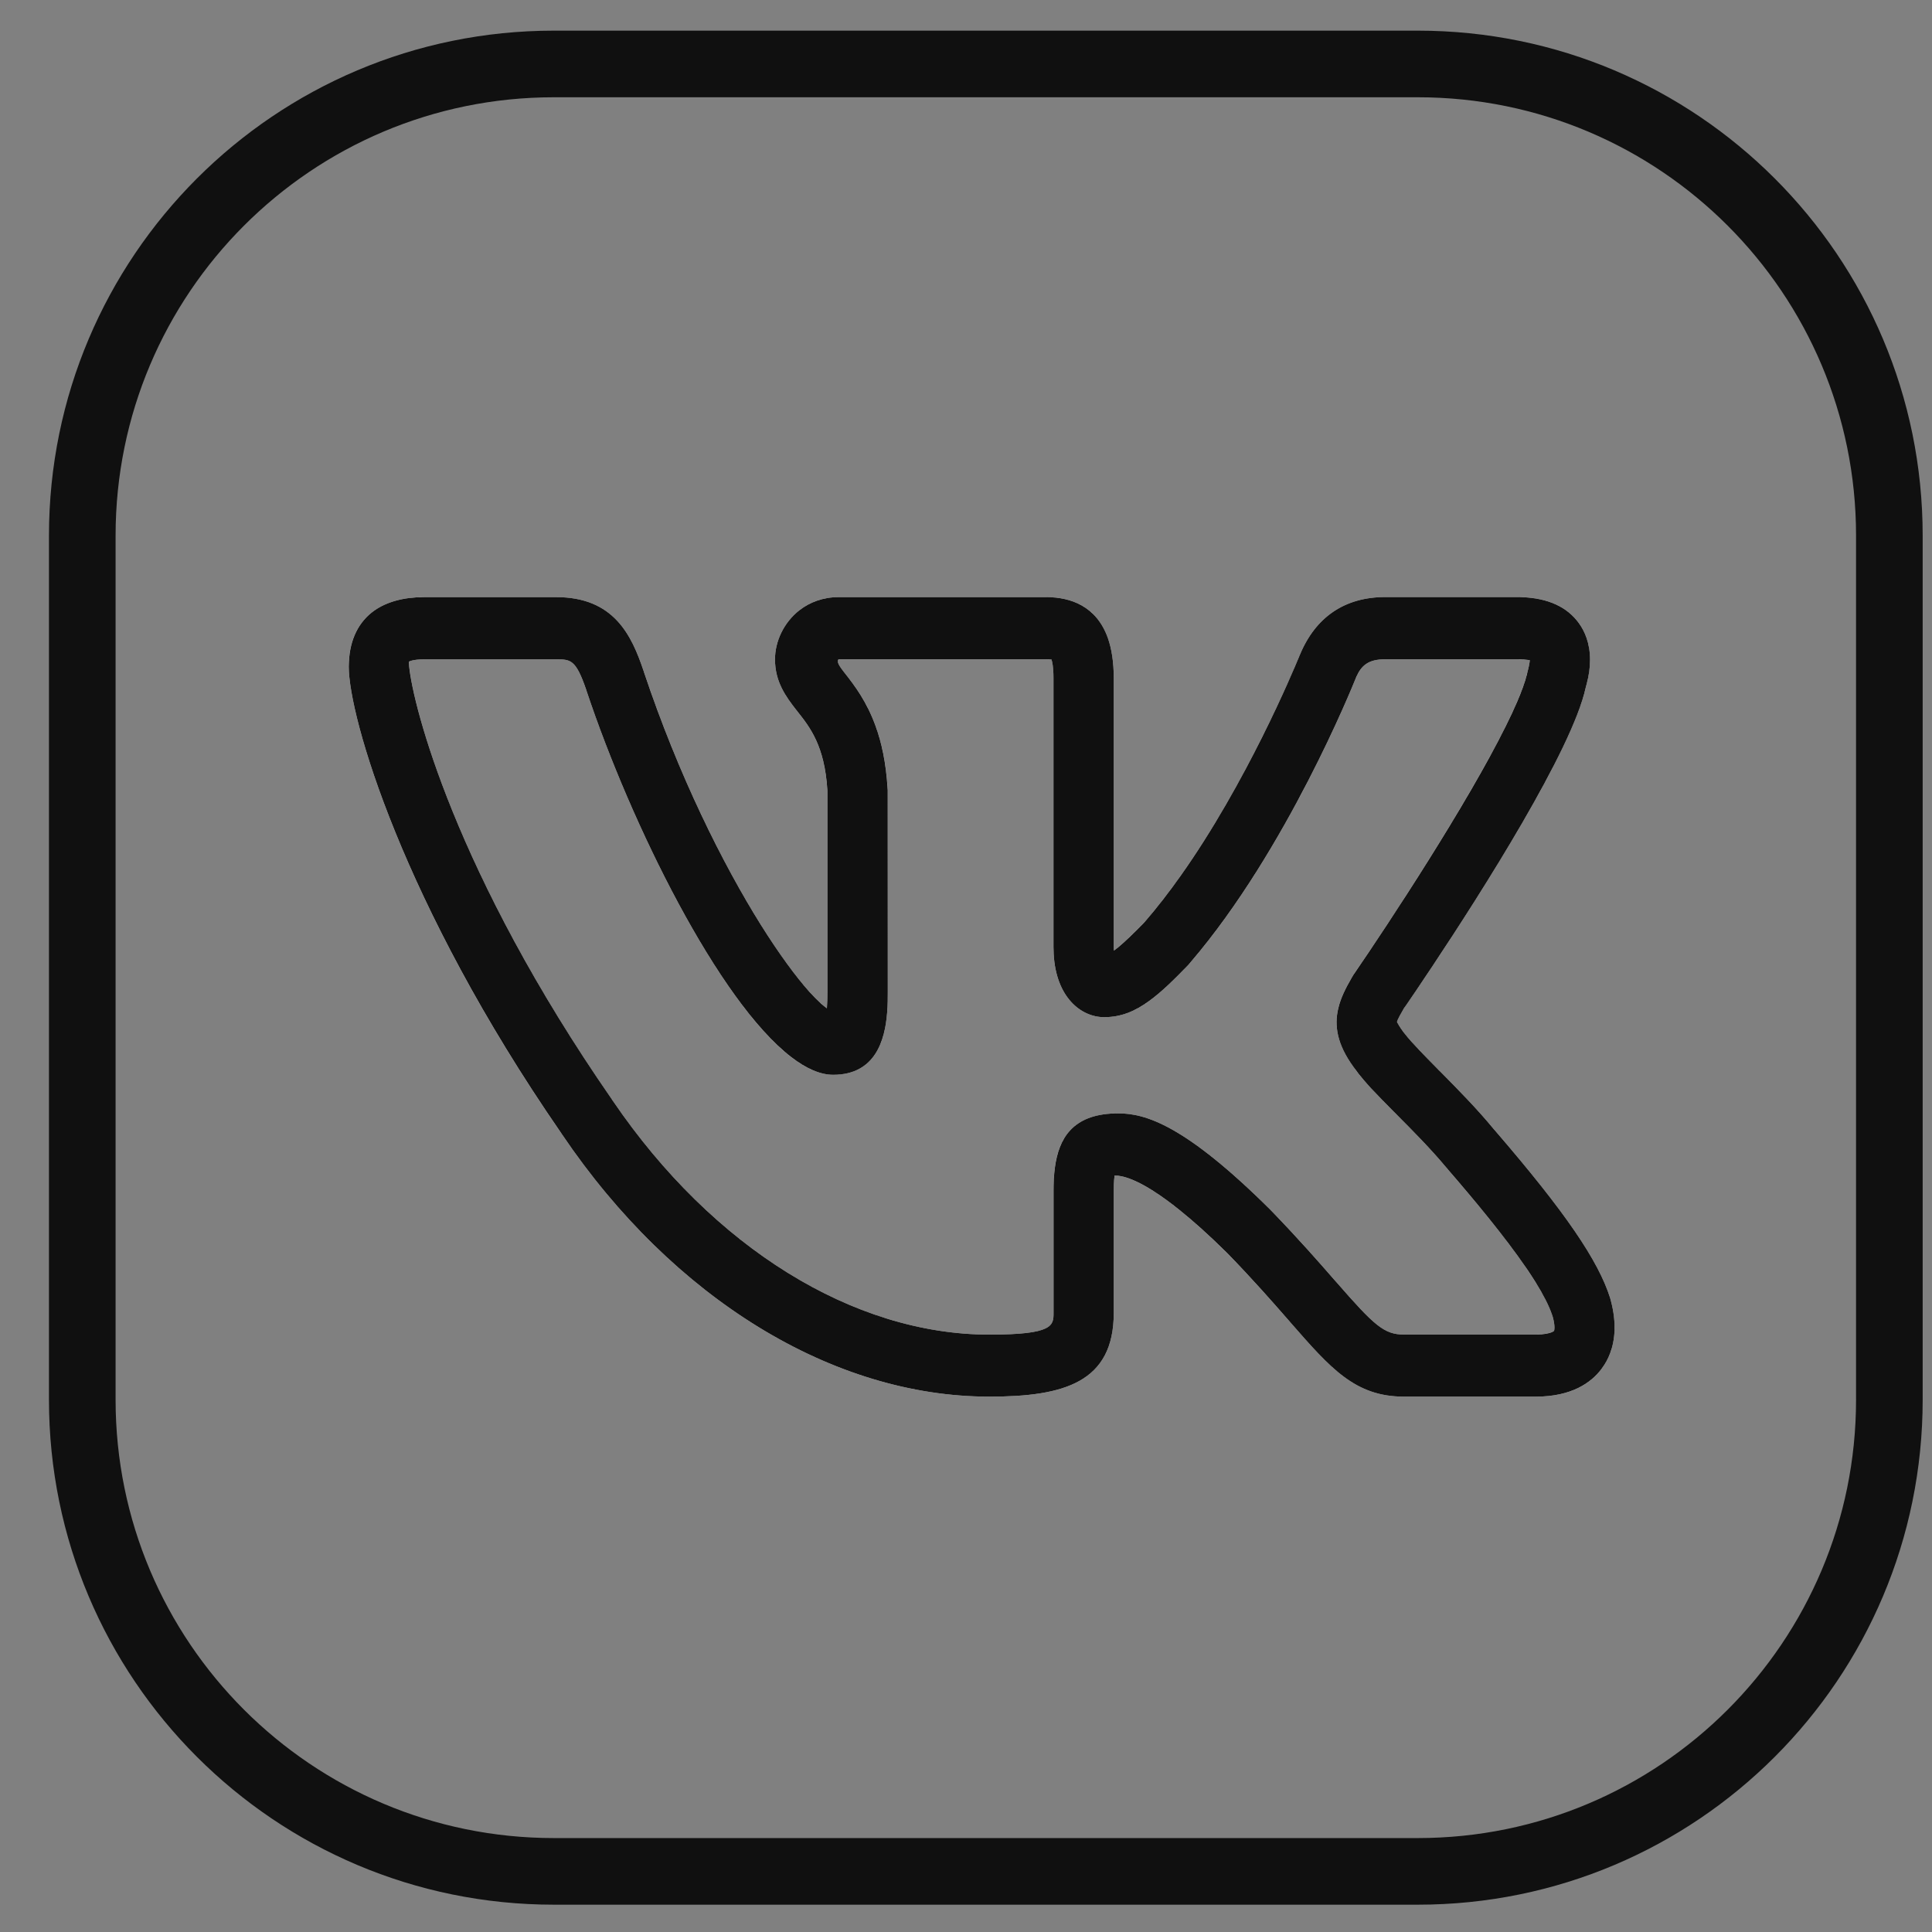 <?xml version="1.0" encoding="UTF-8"?> <svg xmlns="http://www.w3.org/2000/svg" width="29" height="29" viewBox="0 0 29 29" fill="none"><rect x="0" y="0" width="29" height="29" fill="#808080" stroke="none"/><path d="M23.055 20.964H21.075C20.342 20.964 19.975 20.542 19.364 19.843C19.123 19.568 18.828 19.23 18.436 18.826C17.356 17.753 16.898 17.645 16.73 17.645C16.724 17.691 16.718 17.763 16.718 17.877V19.705C16.718 20.75 15.973 20.964 14.851 20.964C12.502 20.964 10.106 19.495 8.441 17.034C6.043 13.572 5.235 10.758 5.235 10.006C5.235 9.343 5.648 8.963 6.366 8.963H8.346C9.215 8.963 9.48 9.534 9.66 10.069C10.552 12.744 11.865 14.738 12.412 15.135C12.416 15.075 12.42 14.995 12.42 14.887V11.884C12.383 11.205 12.164 10.925 11.97 10.679C11.812 10.478 11.633 10.25 11.633 9.897C11.633 9.448 11.998 8.963 12.589 8.963H15.7C16.165 8.963 16.718 9.173 16.718 10.178V14.217C16.718 14.236 16.719 14.253 16.72 14.269C16.822 14.196 16.968 14.059 17.177 13.845C18.515 12.303 19.502 9.853 19.512 9.828C19.748 9.259 20.189 8.962 20.792 8.962H22.772C23.2 8.962 23.512 9.094 23.699 9.353C23.824 9.526 23.944 9.832 23.804 10.311C23.549 11.522 21.328 14.768 21.074 15.134C21.055 15.167 20.978 15.296 20.968 15.339C20.971 15.339 20.987 15.385 21.062 15.486C21.154 15.615 21.379 15.843 21.597 16.064C21.867 16.336 22.172 16.644 22.414 16.939C23.482 18.176 23.991 18.917 24.17 19.487C24.318 20.015 24.187 20.346 24.049 20.534C23.909 20.731 23.622 20.964 23.055 20.964ZM16.784 16.712C17.193 16.712 17.785 16.884 19.07 18.16C19.483 18.585 19.788 18.935 20.037 19.22C20.629 19.899 20.773 20.032 21.074 20.032H23.054C23.241 20.032 23.317 19.988 23.327 19.976C23.327 19.976 23.35 19.919 23.306 19.762C23.139 19.229 22.377 18.3 21.732 17.552C21.5 17.268 21.216 16.983 20.965 16.731C20.685 16.449 20.465 16.227 20.34 16.046C19.889 15.448 20.065 15.047 20.323 14.62C20.994 13.645 22.738 10.977 22.929 10.08C22.956 9.985 22.962 9.933 22.962 9.908C22.945 9.91 22.885 9.896 22.772 9.896H20.792C20.521 9.896 20.424 10.004 20.347 10.189C20.307 10.289 19.295 12.804 17.835 14.486C17.37 14.966 17.041 15.268 16.574 15.268C16.208 15.268 15.813 14.939 15.813 14.219V10.179C15.813 10 15.793 9.925 15.783 9.898C15.773 9.902 15.748 9.897 15.7 9.896H12.589C12.545 9.931 12.623 10.03 12.674 10.095C12.912 10.398 13.271 10.855 13.325 11.86L13.326 14.889C13.326 15.26 13.326 16.133 12.506 16.133C11.345 16.133 9.611 12.788 8.806 10.375C8.645 9.897 8.57 9.897 8.347 9.897H6.367C6.19 9.897 6.138 9.932 6.138 9.932C6.141 10.334 6.702 12.918 9.181 16.498C10.68 18.713 12.798 20.033 14.852 20.033C15.814 20.033 15.814 19.896 15.814 19.706V17.878C15.814 17.301 15.929 16.712 16.784 16.712Z" fill="white"></path><path fill-rule="evenodd" clip-rule="evenodd" d="M21.075 20.032C20.777 20.032 20.632 19.902 20.055 19.24C20.055 19.239 20.055 19.24 20.055 19.24C20.049 19.233 20.043 19.226 20.037 19.22C19.794 18.941 19.495 18.6 19.096 18.187C19.092 18.183 19.088 18.178 19.083 18.174C19.079 18.169 19.075 18.165 19.07 18.16C17.785 16.884 17.193 16.712 16.784 16.712C16.766 16.712 16.748 16.712 16.73 16.713C16.096 16.732 15.893 17.093 15.835 17.521C15.819 17.636 15.814 17.757 15.814 17.877C15.814 17.877 15.814 17.877 15.814 17.877V19.705C15.814 19.895 15.814 20.033 14.852 20.033C14.852 20.033 14.853 20.033 14.852 20.033C12.806 20.033 10.695 18.722 9.198 16.522C9.196 16.519 9.194 16.516 9.192 16.514C9.189 16.508 9.185 16.503 9.182 16.498C6.822 13.091 6.2 10.586 6.142 10.006C6.139 9.976 6.138 9.951 6.138 9.932C6.138 9.932 6.19 9.897 6.366 9.897C6.367 9.897 6.366 9.897 6.366 9.897L8.346 9.897C8.566 9.897 8.643 9.897 8.8 10.356C8.8 10.357 8.8 10.357 8.8 10.358C8.802 10.364 8.804 10.369 8.806 10.375C9.476 12.382 10.788 15.033 11.878 15.868C12.099 16.038 12.311 16.133 12.506 16.133C13.14 16.133 13.284 15.611 13.316 15.203C13.326 15.083 13.326 14.973 13.326 14.889L13.325 11.86C13.325 11.852 13.324 11.843 13.323 11.835C13.3 11.447 13.232 11.142 13.142 10.896C13.009 10.529 12.83 10.294 12.689 10.114C12.689 10.114 12.689 10.114 12.689 10.114C12.684 10.108 12.679 10.101 12.674 10.095C12.646 10.059 12.609 10.012 12.589 9.971C12.575 9.941 12.57 9.913 12.587 9.897C12.588 9.897 12.588 9.896 12.589 9.896H15.7C15.722 9.896 15.738 9.897 15.751 9.898C15.767 9.9 15.777 9.9 15.783 9.898C15.783 9.899 15.783 9.9 15.783 9.9C15.793 9.928 15.813 10.004 15.813 10.178C15.813 10.178 15.813 10.178 15.813 10.178V14.217C15.813 14.252 15.814 14.287 15.816 14.32C15.851 14.97 16.226 15.268 16.574 15.268C16.827 15.268 17.04 15.179 17.255 15.021C17.437 14.888 17.622 14.706 17.835 14.486C17.835 14.486 17.834 14.486 17.835 14.486C17.846 14.473 17.858 14.459 17.869 14.446C19.311 12.764 20.307 10.288 20.347 10.189C20.349 10.185 20.35 10.181 20.352 10.177C20.354 10.172 20.356 10.167 20.358 10.162C20.434 9.993 20.535 9.896 20.792 9.896H22.772C22.809 9.896 22.841 9.897 22.867 9.899C22.867 9.899 22.868 9.899 22.868 9.899C22.893 9.901 22.913 9.903 22.928 9.905C22.931 9.905 22.933 9.906 22.935 9.906C22.935 9.906 22.936 9.906 22.936 9.906C22.943 9.907 22.949 9.907 22.953 9.908C22.957 9.908 22.96 9.908 22.962 9.908C22.962 9.931 22.956 9.977 22.935 10.058C22.933 10.065 22.931 10.073 22.929 10.08C22.926 10.095 22.923 10.109 22.919 10.125C22.89 10.239 22.84 10.378 22.772 10.536C22.724 10.647 22.668 10.768 22.604 10.896C22.022 12.071 20.849 13.855 20.326 14.617C20.325 14.618 20.324 14.619 20.323 14.62C20.312 14.639 20.3 14.658 20.289 14.677C20.2 14.83 20.124 14.98 20.087 15.139C20.027 15.395 20.068 15.672 20.315 16.013C20.32 16.02 20.325 16.026 20.33 16.033C20.333 16.037 20.336 16.041 20.34 16.046C20.373 16.094 20.414 16.146 20.461 16.201C20.498 16.245 20.539 16.291 20.584 16.34C20.687 16.45 20.808 16.573 20.943 16.709C20.944 16.71 20.944 16.71 20.945 16.71C20.951 16.717 20.958 16.724 20.965 16.731C21.207 16.974 21.479 17.248 21.706 17.521C21.711 17.526 21.716 17.532 21.721 17.538C21.725 17.543 21.729 17.547 21.732 17.552C22.137 18.021 22.588 18.563 22.909 19.032C22.917 19.043 22.924 19.054 22.931 19.064C22.975 19.129 23.016 19.193 23.054 19.254C23.164 19.432 23.249 19.595 23.296 19.733C23.299 19.741 23.302 19.75 23.304 19.758C23.305 19.759 23.305 19.761 23.306 19.762C23.35 19.919 23.327 19.976 23.327 19.976C23.325 19.979 23.319 19.984 23.308 19.989C23.304 19.992 23.299 19.994 23.293 19.997C23.254 20.013 23.179 20.032 23.055 20.032C23.055 20.032 23.055 20.032 23.055 20.032H21.075ZM18.437 18.826C18.817 19.218 19.106 19.548 19.343 19.819L19.346 19.822L19.368 19.848C19.976 20.544 20.343 20.964 21.074 20.964C21.075 20.964 21.074 20.964 21.074 20.964H23.054C23.599 20.964 23.887 20.748 24.033 20.556C24.039 20.549 24.044 20.541 24.049 20.534C24.093 20.474 24.136 20.401 24.169 20.311C24.169 20.311 24.169 20.312 24.169 20.311C24.24 20.123 24.27 19.862 24.178 19.517C24.176 19.508 24.174 19.5 24.171 19.492C24.171 19.49 24.17 19.489 24.17 19.487C23.993 18.922 23.491 18.188 22.441 16.97C22.436 16.964 22.431 16.959 22.426 16.953C22.422 16.949 22.418 16.944 22.414 16.939C22.178 16.651 21.881 16.35 21.617 16.083C21.616 16.083 21.616 16.082 21.616 16.082C21.61 16.076 21.604 16.07 21.597 16.064L21.584 16.05C21.39 15.853 21.192 15.653 21.091 15.523C21.083 15.514 21.076 15.504 21.069 15.495C21.067 15.492 21.065 15.489 21.062 15.486C21.007 15.411 20.984 15.367 20.974 15.349C20.971 15.343 20.969 15.34 20.969 15.339C20.968 15.339 20.969 15.339 20.969 15.339C20.978 15.299 21.043 15.188 21.068 15.145C21.07 15.141 21.072 15.139 21.073 15.136C21.074 15.136 21.074 15.135 21.074 15.134C21.082 15.123 21.092 15.109 21.104 15.092C21.177 14.986 21.321 14.775 21.506 14.496C22.233 13.402 23.598 11.262 23.802 10.321C23.803 10.318 23.804 10.315 23.804 10.311C23.808 10.297 23.812 10.283 23.816 10.269C23.852 10.135 23.867 10.015 23.867 9.908C23.868 9.652 23.785 9.471 23.699 9.353C23.524 9.111 23.24 8.98 22.854 8.964C22.827 8.962 22.8 8.962 22.772 8.962H20.792C20.189 8.962 19.748 9.259 19.512 9.828C19.511 9.829 19.509 9.833 19.506 9.841C19.505 9.844 19.503 9.847 19.502 9.852C19.411 10.073 18.708 11.755 17.718 13.151C17.546 13.394 17.365 13.628 17.177 13.845C17.176 13.845 17.176 13.846 17.175 13.847C17.163 13.859 17.151 13.871 17.14 13.883C17.005 14.02 16.898 14.123 16.813 14.195C16.804 14.203 16.795 14.21 16.787 14.217C16.786 14.218 16.786 14.218 16.785 14.219C16.762 14.238 16.74 14.255 16.72 14.269C16.719 14.253 16.718 14.237 16.718 14.219C16.718 14.218 16.718 14.219 16.718 14.219L16.718 10.179C16.718 9.934 16.685 9.735 16.629 9.576C16.456 9.092 16.066 8.967 15.718 8.963C15.712 8.963 15.706 8.963 15.7 8.963H12.589C12.355 8.963 12.156 9.039 12.001 9.159C11.766 9.342 11.633 9.626 11.633 9.897C11.633 10.239 11.801 10.463 11.955 10.66C11.956 10.661 11.956 10.662 11.957 10.662C11.961 10.668 11.966 10.674 11.97 10.679C12.162 10.922 12.378 11.198 12.419 11.86C12.419 11.868 12.42 11.876 12.42 11.884V14.887C12.42 14.887 12.42 14.888 12.42 14.889C12.42 14.889 12.42 14.888 12.42 14.889C12.42 14.937 12.419 14.981 12.418 15.019C12.416 15.064 12.414 15.103 12.412 15.135C12.384 15.115 12.355 15.091 12.323 15.063C12.27 15.015 12.212 14.956 12.149 14.887C11.945 14.659 11.693 14.317 11.42 13.881C10.85 12.969 10.187 11.645 9.666 10.088C9.666 10.087 9.666 10.086 9.666 10.085C9.664 10.08 9.662 10.074 9.66 10.069C9.48 9.534 9.215 8.963 8.347 8.963C8.347 8.963 8.348 8.963 8.347 8.963L6.367 8.963C6.06 8.963 5.807 9.033 5.62 9.164C5.62 9.164 5.62 9.164 5.62 9.164C5.385 9.33 5.252 9.594 5.237 9.94C5.236 9.962 5.235 9.983 5.235 10.006C5.235 10.756 6.04 13.559 8.425 17.01C8.427 17.012 8.429 17.015 8.43 17.018C8.434 17.023 8.438 17.028 8.441 17.034C10.106 19.495 12.502 20.964 14.851 20.964C14.852 20.964 14.851 20.964 14.851 20.964C15.972 20.964 16.718 20.75 16.718 19.706C16.718 19.706 16.718 19.706 16.718 19.706V17.878C16.718 17.81 16.72 17.756 16.723 17.715C16.723 17.711 16.724 17.708 16.724 17.705C16.726 17.681 16.728 17.661 16.73 17.645C16.745 17.645 16.764 17.646 16.784 17.648C16.788 17.649 16.791 17.649 16.794 17.65C16.804 17.651 16.815 17.653 16.826 17.655C16.838 17.657 16.85 17.66 16.863 17.663C16.965 17.689 17.11 17.748 17.312 17.877C17.428 17.951 17.563 18.047 17.718 18.173C17.914 18.331 18.143 18.535 18.411 18.8C18.415 18.804 18.419 18.808 18.423 18.812C18.427 18.817 18.432 18.821 18.437 18.826Z" fill="#101010"></path><path fill-rule="evenodd" clip-rule="evenodd" d="M8.314 1.46C4.681 1.46 1.735 4.406 1.735 8.04V21.01C1.735 24.644 4.681 27.59 8.314 27.59H21.282C24.915 27.59 27.86 24.644 27.86 21.01V8.04C27.86 4.406 24.915 1.46 21.282 1.46H8.314ZM0.735 8.04C0.735 3.854 4.128 0.46 8.314 0.46H21.282C25.468 0.46 28.86 3.854 28.86 8.04V21.01C28.86 25.196 25.468 28.59 21.282 28.59H8.314C4.128 28.59 0.735 25.196 0.735 21.01V8.04Z" fill="#101010"></path></svg> 